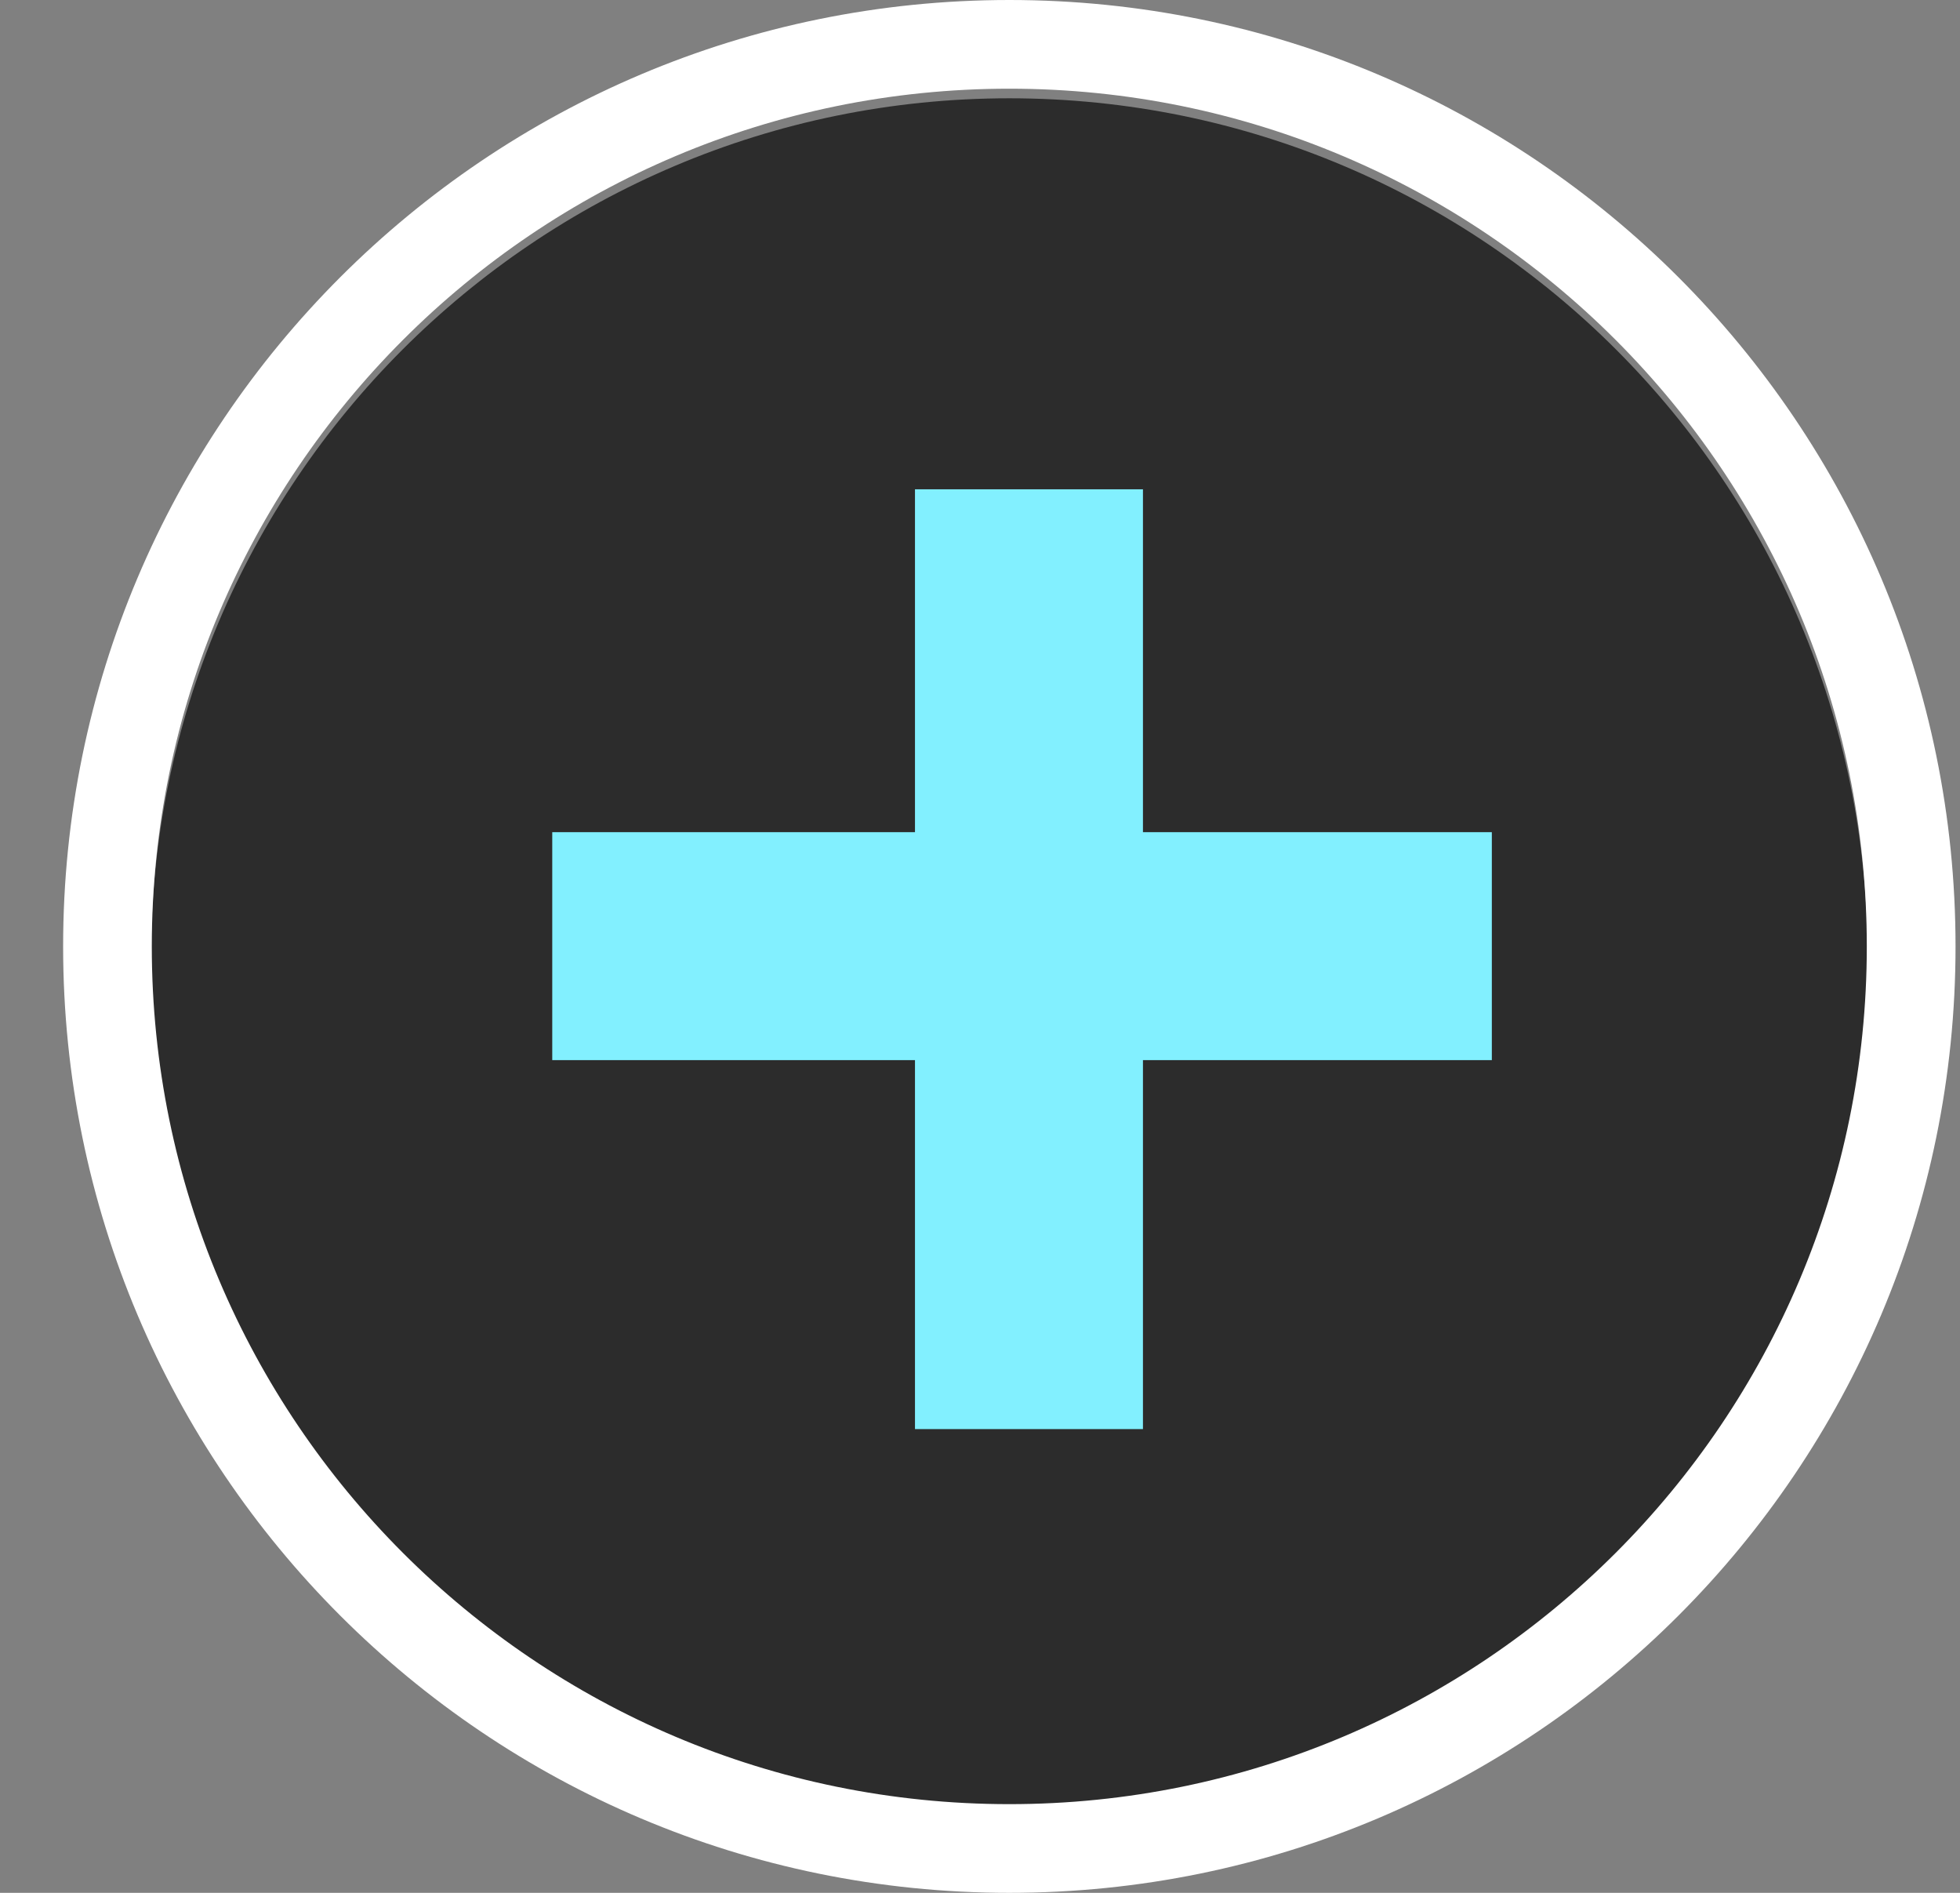 <svg width="29" height="28" viewBox="0 0 29 28" fill="none" xmlns="http://www.w3.org/2000/svg">
<rect x="0" y="0" width="29" height="28" fill="#808080" stroke="none"/>
<g id="sticker">
<path id="Vector" d="M14.934 26.852C21.948 26.852 27.633 21.167 27.633 14.153C27.633 7.139 21.948 1.454 14.934 1.454C7.92 1.454 2.234 7.139 2.234 14.153C2.234 21.167 7.92 26.852 14.934 26.852Z" fill="#2C2C2C"/>
<path id="Vector (Stroke)" fill-rule="evenodd" clip-rule="evenodd" d="M14.934 1.312C7.926 1.312 2.246 6.993 2.246 14C2.246 21.007 7.926 26.688 14.934 26.688C21.941 26.688 27.621 21.007 27.621 14C27.621 6.993 21.941 1.312 14.934 1.312ZM0.934 14C0.934 6.268 7.202 0 14.934 0C22.666 0 28.934 6.268 28.934 14C28.934 21.732 22.666 28 14.934 28C7.202 28 0.934 21.732 0.934 14Z" fill="white"/>
<path id="Vector_2" d="M22.073 12.31H8.171V15.682H22.073V12.31Z" fill="#82F0FF"/>
<path id="Vector_3" d="M16.911 21.14L16.911 7.238L13.538 7.238L13.538 21.14L16.911 21.14Z" fill="#82F0FF"/>
</g>
</svg>
